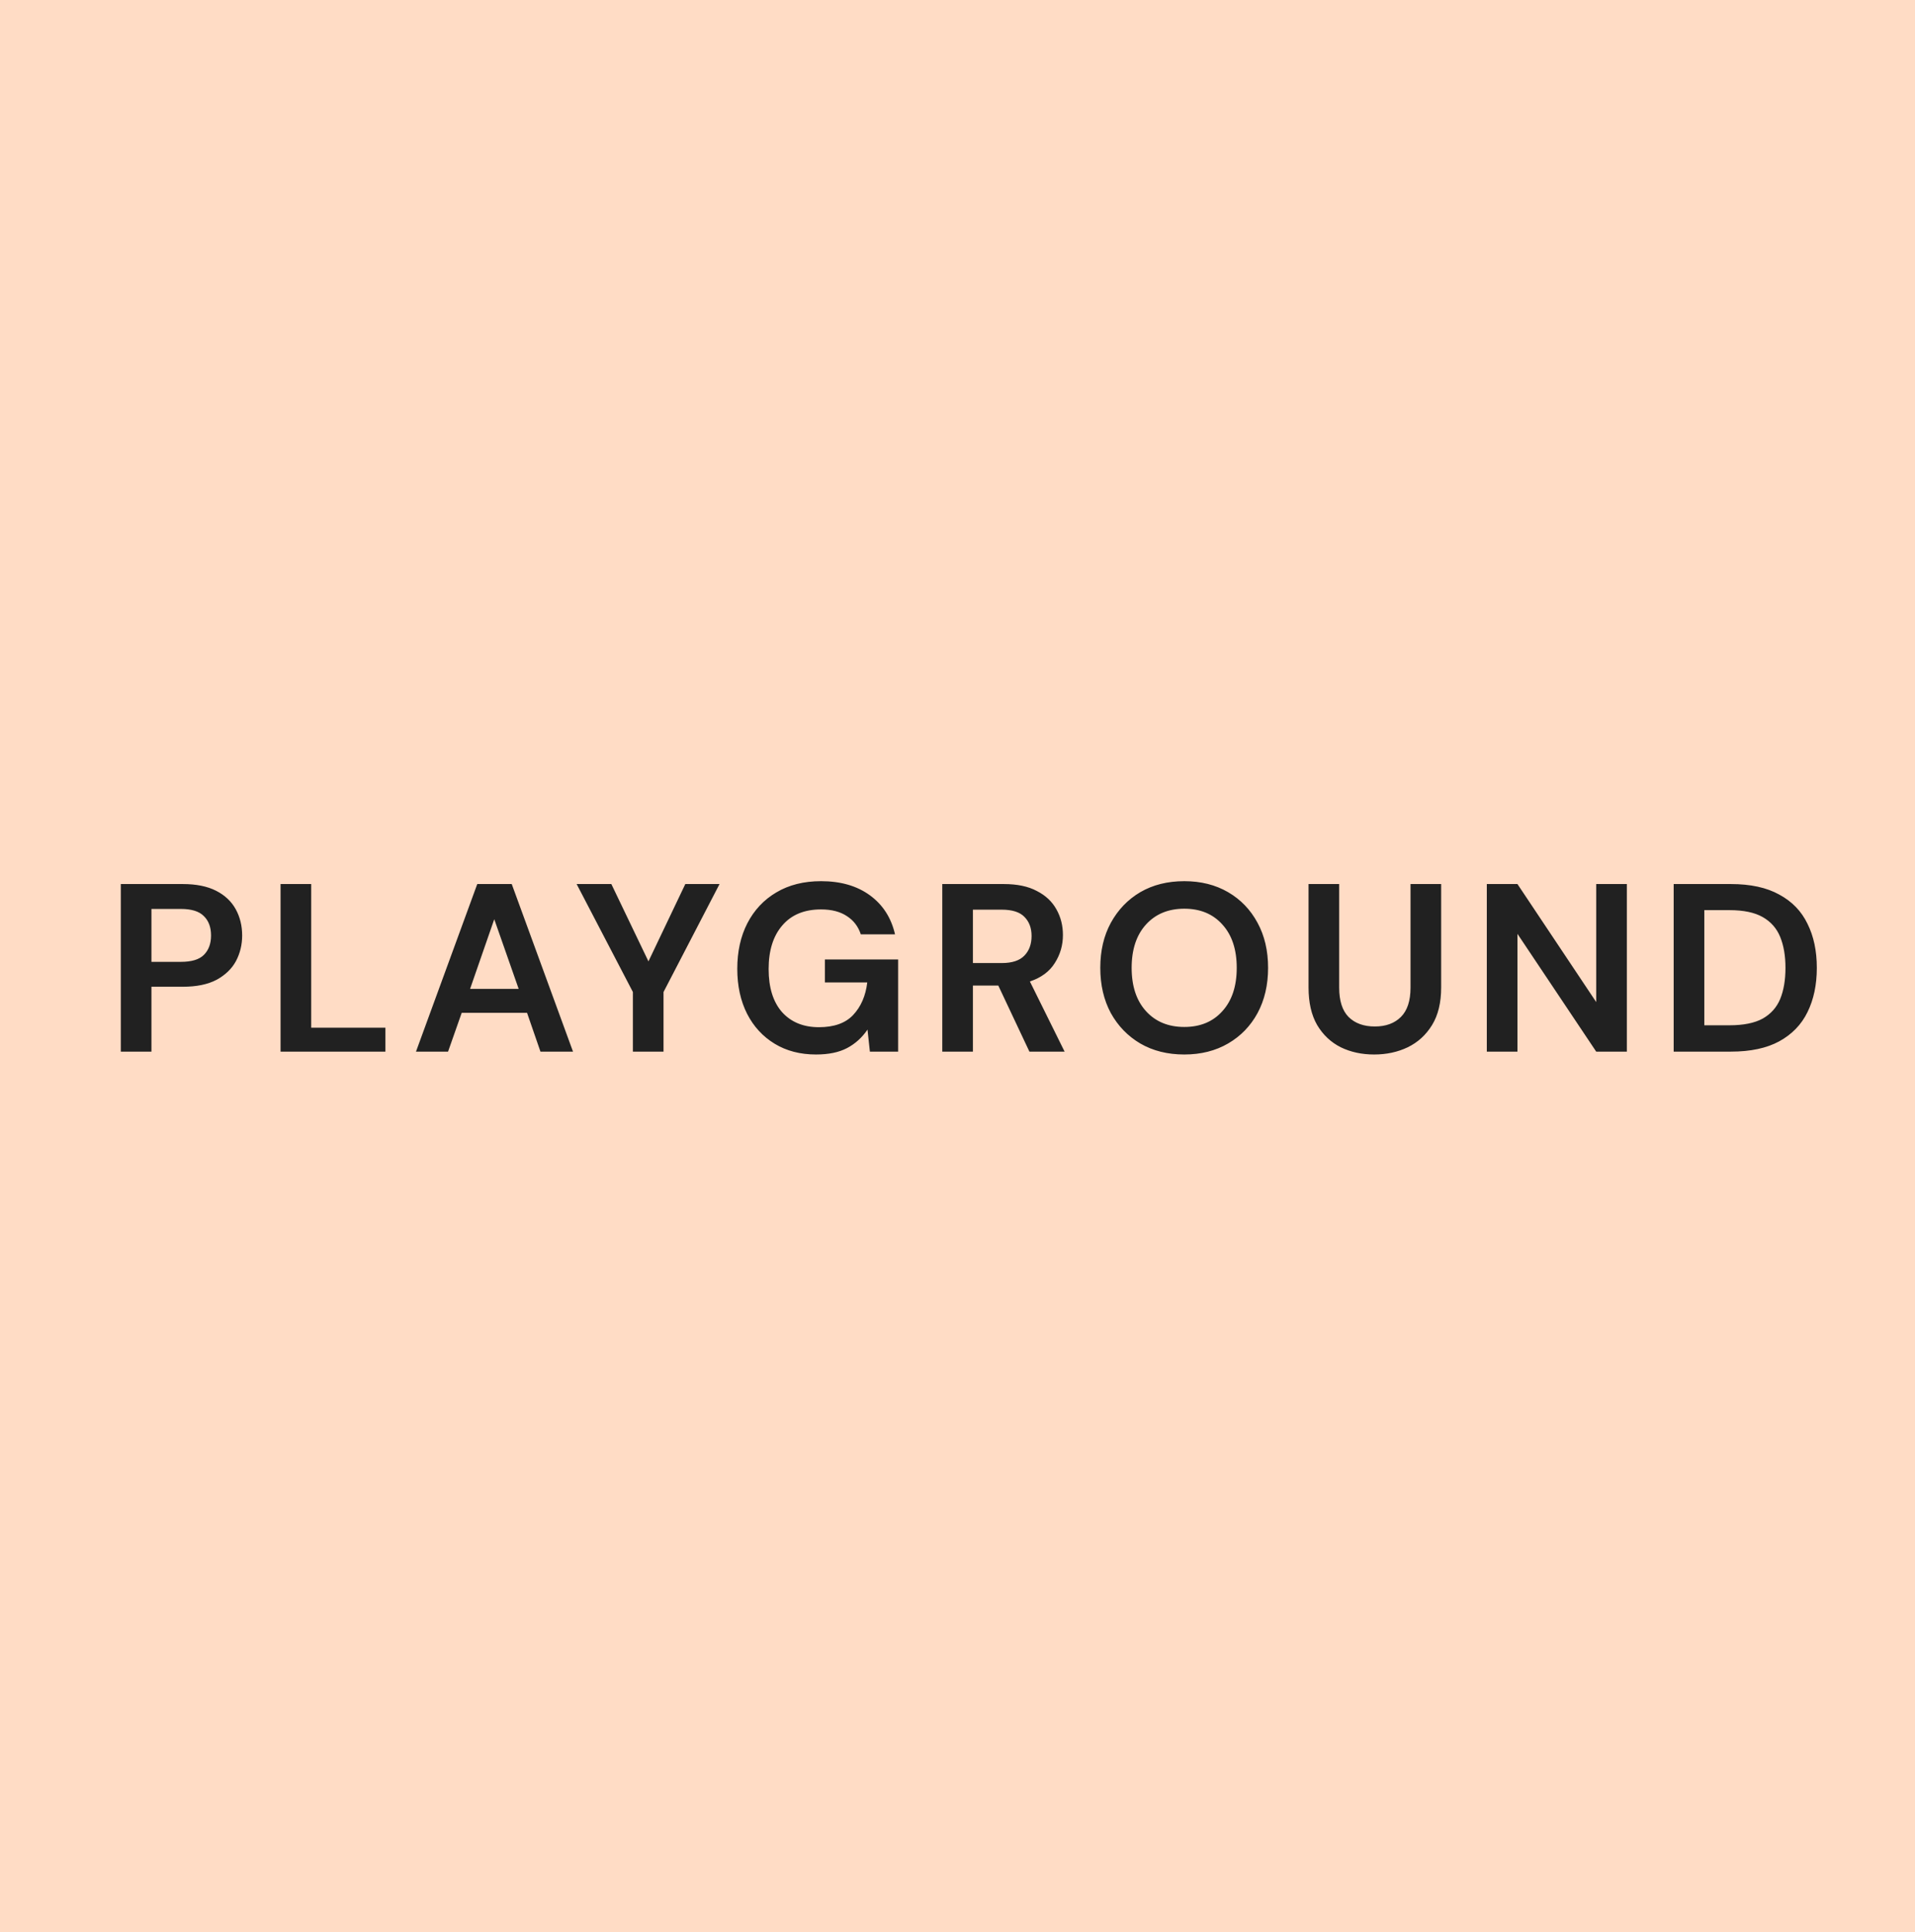 <svg xmlns="http://www.w3.org/2000/svg" width="112" height="113" viewBox="0 0 112 113" fill="none"><rect width="112" height="113" fill="#FFDCC5"></rect><path d="M7.065 61.5V51.7H10.691C11.475 51.7 12.123 51.831 12.637 52.092C13.15 52.353 13.533 52.713 13.785 53.17C14.037 53.627 14.163 54.141 14.163 54.71C14.163 55.251 14.041 55.751 13.799 56.208C13.556 56.656 13.178 57.02 12.665 57.3C12.151 57.571 11.493 57.706 10.691 57.706H8.857V61.5H7.065ZM8.857 56.25H10.579C11.204 56.25 11.652 56.115 11.923 55.844C12.203 55.564 12.343 55.186 12.343 54.71C12.343 54.225 12.203 53.847 11.923 53.576C11.652 53.296 11.204 53.156 10.579 53.156H8.857V56.25ZM16.409 61.5V51.7H18.201V60.1H22.541V61.5H16.409ZM24.329 61.5L27.913 51.7H29.929L33.513 61.5H31.609L30.825 59.232H27.003L26.205 61.5H24.329ZM27.493 57.832H30.335L28.907 53.758L27.493 57.832ZM37.015 61.5V58.014L33.725 51.7H35.755L37.925 56.222L40.081 51.7H42.083L38.807 58.014V61.5H37.015ZM47.726 61.668C46.802 61.668 45.995 61.458 45.304 61.038C44.614 60.618 44.077 60.035 43.694 59.288C43.312 58.532 43.12 57.655 43.12 56.656C43.12 55.648 43.316 54.761 43.708 53.996C44.109 53.221 44.674 52.619 45.402 52.19C46.139 51.751 47.012 51.532 48.02 51.532C49.168 51.532 50.12 51.807 50.876 52.358C51.632 52.909 52.122 53.669 52.346 54.64H50.344C50.195 54.183 49.924 53.828 49.532 53.576C49.14 53.315 48.636 53.184 48.02 53.184C47.04 53.184 46.284 53.497 45.752 54.122C45.22 54.738 44.954 55.587 44.954 56.67C44.954 57.753 45.215 58.593 45.738 59.19C46.27 59.778 46.989 60.072 47.894 60.072C48.781 60.072 49.448 59.834 49.896 59.358C50.353 58.873 50.629 58.238 50.722 57.454H48.244V56.11H52.528V61.5H50.876L50.736 60.212C50.419 60.679 50.022 61.038 49.546 61.29C49.07 61.542 48.464 61.668 47.726 61.668ZM55.11 61.5V51.7H58.708C59.492 51.7 60.136 51.835 60.64 52.106C61.154 52.367 61.536 52.727 61.788 53.184C62.04 53.632 62.166 54.131 62.166 54.682C62.166 55.279 62.008 55.825 61.69 56.32C61.382 56.815 60.897 57.174 60.234 57.398L62.264 61.5H60.206L58.386 57.636H56.902V61.5H55.11ZM56.902 56.32H58.596C59.194 56.32 59.632 56.175 59.912 55.886C60.192 55.597 60.332 55.214 60.332 54.738C60.332 54.271 60.192 53.898 59.912 53.618C59.642 53.338 59.198 53.198 58.582 53.198H56.902V56.32ZM69.265 61.668C68.285 61.668 67.426 61.453 66.689 61.024C65.961 60.595 65.387 60.002 64.967 59.246C64.556 58.481 64.351 57.599 64.351 56.6C64.351 55.601 64.556 54.724 64.967 53.968C65.387 53.203 65.961 52.605 66.689 52.176C67.426 51.747 68.285 51.532 69.265 51.532C70.236 51.532 71.09 51.747 71.827 52.176C72.564 52.605 73.138 53.203 73.549 53.968C73.96 54.724 74.165 55.601 74.165 56.6C74.165 57.599 73.96 58.481 73.549 59.246C73.138 60.002 72.564 60.595 71.827 61.024C71.09 61.453 70.236 61.668 69.265 61.668ZM69.265 60.058C70.198 60.058 70.94 59.75 71.491 59.134C72.051 58.518 72.331 57.673 72.331 56.6C72.331 55.527 72.051 54.682 71.491 54.066C70.94 53.45 70.198 53.142 69.265 53.142C68.332 53.142 67.585 53.45 67.025 54.066C66.465 54.682 66.185 55.527 66.185 56.6C66.185 57.673 66.465 58.518 67.025 59.134C67.585 59.75 68.332 60.058 69.265 60.058ZM80.367 61.668C79.648 61.668 79 61.528 78.421 61.248C77.843 60.959 77.38 60.525 77.035 59.946C76.699 59.367 76.531 58.635 76.531 57.748V51.7H78.323V57.762C78.323 58.527 78.505 59.097 78.869 59.47C79.243 59.843 79.756 60.03 80.409 60.03C81.053 60.03 81.562 59.843 81.935 59.47C82.308 59.097 82.495 58.527 82.495 57.762V51.7H84.287V57.748C84.287 58.635 84.11 59.367 83.755 59.946C83.4 60.525 82.924 60.959 82.327 61.248C81.739 61.528 81.086 61.668 80.367 61.668ZM86.957 61.5V51.7H88.749L93.355 58.602V51.7H95.147V61.5H93.355L88.749 54.612V61.5H86.957ZM97.886 61.5V51.7H101.232C102.38 51.7 103.323 51.905 104.06 52.316C104.807 52.717 105.358 53.287 105.712 54.024C106.076 54.752 106.258 55.611 106.258 56.6C106.258 57.589 106.076 58.453 105.712 59.19C105.358 59.918 104.807 60.487 104.06 60.898C103.323 61.299 102.38 61.5 101.232 61.5H97.886ZM99.678 59.96H101.148C101.97 59.96 102.618 59.829 103.094 59.568C103.57 59.297 103.911 58.915 104.116 58.42C104.322 57.916 104.424 57.309 104.424 56.6C104.424 55.9 104.322 55.298 104.116 54.794C103.911 54.29 103.57 53.903 103.094 53.632C102.618 53.361 101.97 53.226 101.148 53.226H99.678V59.96Z" fill="#212121"></path></svg>